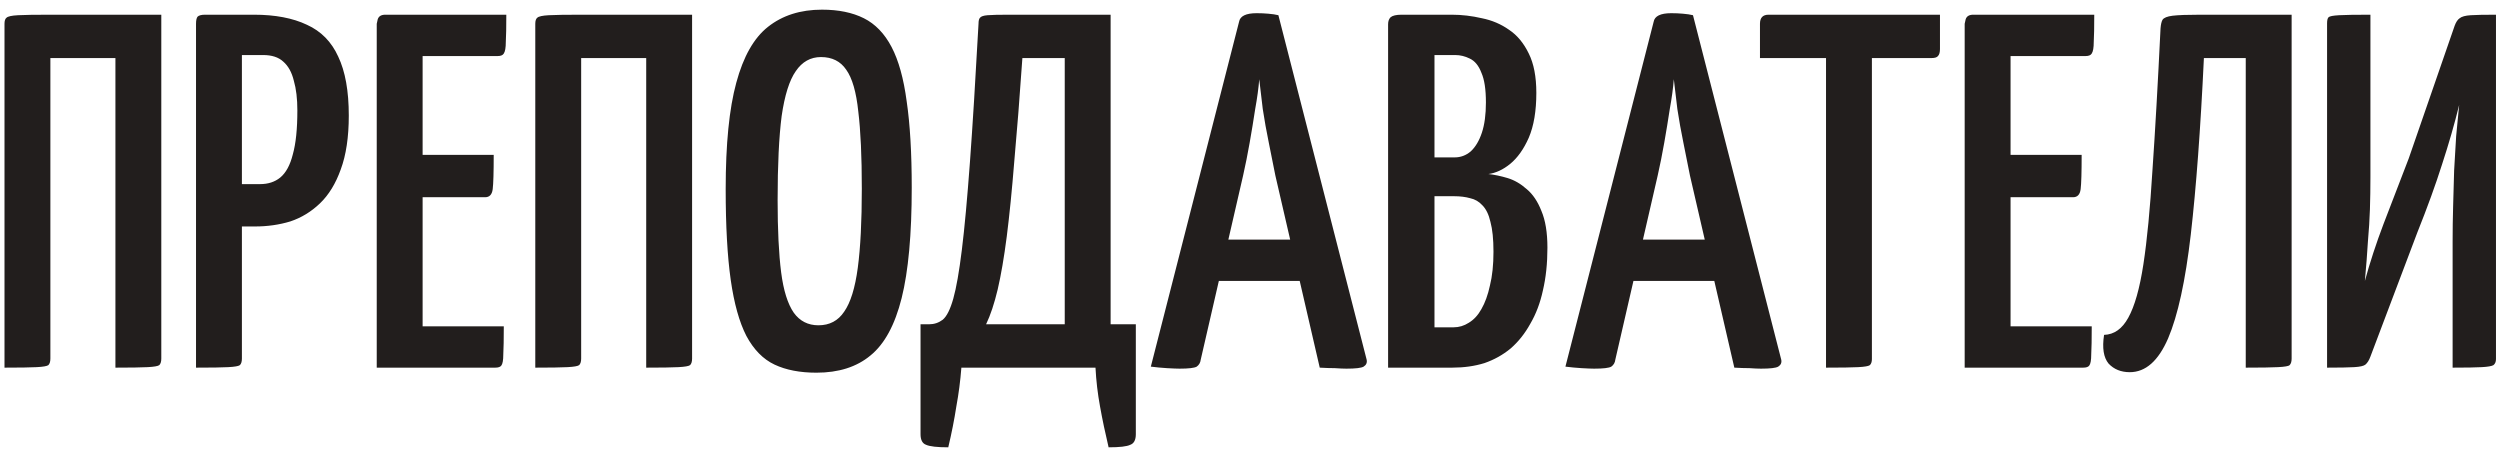 <?xml version="1.0" encoding="UTF-8"?> <svg xmlns="http://www.w3.org/2000/svg" width="238" height="43" viewBox="0 0 238 43" fill="none"> <path d="M0.428 35V2.264C0.428 1.976 0.492 1.784 0.62 1.688C0.748 1.56 1.116 1.48 1.724 1.448C2.332 1.416 3.356 1.4 4.796 1.4H15.356V34.136C15.356 34.424 15.292 34.632 15.164 34.76C15.036 34.856 14.668 34.92 14.06 34.952C13.452 34.984 12.428 35 10.988 35V5.528H4.796V34.136C4.796 34.424 4.732 34.632 4.604 34.76C4.476 34.856 4.108 34.92 3.5 34.952C2.892 34.984 1.868 35 0.428 35ZM20.053 21.56C19.541 21.56 19.269 21.48 19.237 21.32C19.205 21.16 19.189 20.872 19.189 20.456V2.312C19.189 2.248 19.189 2.088 19.189 1.832C19.221 1.544 19.429 1.4 19.813 1.4H24.181C26.197 1.4 27.877 1.72 29.221 2.36C30.565 2.968 31.557 3.976 32.197 5.384C32.869 6.792 33.205 8.664 33.205 11C33.205 13.048 32.949 14.76 32.437 16.136C31.957 17.48 31.301 18.552 30.469 19.352C29.637 20.152 28.693 20.728 27.637 21.08C26.581 21.4 25.461 21.56 24.277 21.56H20.053ZM18.661 35V2.264C18.661 1.944 18.709 1.72 18.805 1.592C18.933 1.464 19.173 1.4 19.525 1.4H22.165C22.613 1.4 22.869 1.544 22.933 1.832C22.997 2.12 23.029 2.264 23.029 2.264V34.136C23.029 34.424 22.965 34.632 22.837 34.76C22.709 34.856 22.341 34.92 21.733 34.952C21.157 34.984 20.133 35 18.661 35ZM22.981 17.528H24.757C25.525 17.528 26.165 17.32 26.677 16.904C27.221 16.456 27.621 15.72 27.877 14.696C28.165 13.672 28.309 12.28 28.309 10.52C28.309 9.4 28.197 8.456 27.973 7.688C27.781 6.888 27.445 6.28 26.965 5.864C26.517 5.448 25.877 5.24 25.045 5.24H22.981V17.528ZM35.865 35V2.264C35.865 2.264 35.897 2.12 35.961 1.832C36.057 1.544 36.297 1.4 36.681 1.4H48.201C48.201 2.584 48.185 3.448 48.153 3.992C48.153 4.536 48.089 4.904 47.961 5.096C47.865 5.256 47.673 5.336 47.385 5.336H40.233V31.064H47.961C47.961 32.28 47.945 33.176 47.913 33.752C47.913 34.296 47.849 34.648 47.721 34.808C47.625 34.936 47.433 35 47.145 35H35.865ZM36.345 18.776V14.744H47.001C47.001 16.408 46.969 17.496 46.905 18.008C46.841 18.52 46.601 18.776 46.185 18.776H36.345ZM50.959 35V2.264C50.959 1.976 51.023 1.784 51.151 1.688C51.279 1.56 51.647 1.48 52.255 1.448C52.863 1.416 53.887 1.4 55.327 1.4H65.887V34.136C65.887 34.424 65.823 34.632 65.695 34.76C65.567 34.856 65.199 34.92 64.591 34.952C63.983 34.984 62.959 35 61.519 35V5.528H55.327V34.136C55.327 34.424 55.263 34.632 55.135 34.76C55.007 34.856 54.639 34.92 54.031 34.952C53.423 34.984 52.399 35 50.959 35ZM77.725 35.48C76.157 35.48 74.829 35.224 73.741 34.712C72.653 34.2 71.757 33.288 71.053 31.976C70.381 30.664 69.885 28.888 69.565 26.648C69.245 24.376 69.085 21.496 69.085 18.008C69.085 13.72 69.421 10.344 70.093 7.88C70.765 5.384 71.773 3.608 73.117 2.552C74.493 1.464 76.205 0.92 78.253 0.92C79.821 0.92 81.149 1.192 82.237 1.736C83.325 2.28 84.205 3.192 84.877 4.472C85.549 5.752 86.029 7.48 86.317 9.656C86.637 11.832 86.797 14.568 86.797 17.864C86.797 22.312 86.477 25.816 85.837 28.376C85.197 30.936 84.205 32.76 82.861 33.848C81.549 34.936 79.837 35.48 77.725 35.48ZM77.917 30.968C78.973 30.968 79.789 30.536 80.365 29.672C80.973 28.808 81.405 27.416 81.661 25.496C81.917 23.576 82.045 21.064 82.045 17.96C82.045 14.888 81.933 12.44 81.709 10.616C81.517 8.76 81.133 7.432 80.557 6.632C80.013 5.832 79.213 5.432 78.157 5.432C77.165 5.432 76.365 5.88 75.757 6.776C75.149 7.64 74.701 9.064 74.413 11.048C74.157 13.032 74.029 15.704 74.029 19.064C74.029 21.88 74.141 24.168 74.365 25.928C74.589 27.656 74.989 28.936 75.565 29.768C76.141 30.568 76.925 30.968 77.917 30.968ZM90.275 42.584C89.219 42.584 88.515 42.504 88.163 42.344C87.811 42.216 87.635 41.88 87.635 41.336V30.872H88.451C88.931 30.872 89.363 30.728 89.747 30.44C90.131 30.12 90.467 29.448 90.755 28.424C91.043 27.4 91.315 25.848 91.571 23.768C91.827 21.688 92.083 18.904 92.339 15.416C92.595 11.928 92.867 7.544 93.155 2.264C93.155 1.976 93.203 1.784 93.299 1.688C93.395 1.56 93.635 1.48 94.019 1.448C94.435 1.416 95.107 1.4 96.035 1.4H105.731V30.872H108.131V41.336C108.131 41.88 107.955 42.216 107.603 42.344C107.283 42.504 106.595 42.584 105.539 42.584C105.219 41.24 104.947 39.944 104.723 38.696C104.499 37.48 104.355 36.248 104.291 35H91.523C91.427 36.248 91.267 37.48 91.043 38.696C90.851 39.944 90.595 41.24 90.275 42.584ZM93.875 30.872H101.363V5.528H97.331C97.075 9.24 96.819 12.504 96.563 15.32C96.339 18.104 96.099 20.504 95.843 22.52C95.587 24.504 95.299 26.184 94.979 27.56C94.659 28.904 94.291 30.008 93.875 30.872ZM112.295 35.096C112.039 35.096 111.639 35.08 111.095 35.048C110.583 35.016 110.071 34.968 109.559 34.904L117.959 2.072C118.055 1.528 118.615 1.256 119.639 1.256C120.023 1.256 120.391 1.272 120.743 1.304C121.127 1.336 121.447 1.384 121.703 1.448L130.103 34.232C130.167 34.52 130.071 34.744 129.815 34.904C129.591 35.032 129.047 35.096 128.183 35.096C127.895 35.096 127.527 35.08 127.079 35.048C126.663 35.048 126.183 35.032 125.639 35L121.415 16.712C121.223 15.72 121.015 14.68 120.791 13.592C120.567 12.504 120.375 11.432 120.215 10.376C120.087 9.32 119.975 8.376 119.879 7.544C119.815 8.376 119.687 9.32 119.495 10.376C119.335 11.432 119.159 12.504 118.967 13.592C118.775 14.68 118.567 15.72 118.343 16.712L114.311 34.232C114.279 34.52 114.151 34.744 113.927 34.904C113.703 35.032 113.159 35.096 112.295 35.096ZM114.647 26.744V22.808H125.927V26.744H114.647ZM132.147 35V2.312C132.147 2.024 132.227 1.8 132.387 1.64C132.579 1.48 132.931 1.4 133.443 1.4H138.195C139.155 1.4 140.115 1.512 141.075 1.736C142.035 1.928 142.899 2.296 143.667 2.84C144.435 3.352 145.059 4.104 145.539 5.096C146.019 6.056 146.259 7.304 146.259 8.84C146.259 10.568 146.019 11.992 145.539 13.112C145.059 14.2 144.467 15.032 143.763 15.608C143.091 16.152 142.403 16.472 141.699 16.568C142.275 16.632 142.883 16.76 143.523 16.952C144.163 17.144 144.771 17.496 145.347 18.008C145.923 18.488 146.387 19.176 146.739 20.072C147.123 20.968 147.315 22.136 147.315 23.576C147.315 25.08 147.171 26.44 146.883 27.656C146.627 28.84 146.227 29.896 145.683 30.824C145.171 31.752 144.547 32.536 143.811 33.176C143.075 33.784 142.243 34.248 141.315 34.568C140.387 34.856 139.363 35 138.243 35H132.147ZM136.563 31.16H138.387C138.899 31.16 139.379 31.016 139.827 30.728C140.307 30.44 140.707 30.008 141.027 29.432C141.379 28.824 141.651 28.072 141.843 27.176C142.067 26.28 142.179 25.208 142.179 23.96C142.179 22.776 142.083 21.832 141.891 21.128C141.731 20.424 141.475 19.896 141.123 19.544C140.803 19.192 140.419 18.968 139.971 18.872C139.523 18.744 139.011 18.68 138.435 18.68H136.563V31.16ZM136.563 14.984H138.483C139.059 14.984 139.571 14.792 140.019 14.408C140.467 13.992 140.819 13.4 141.075 12.632C141.331 11.864 141.459 10.904 141.459 9.752C141.459 8.504 141.315 7.56 141.027 6.92C140.771 6.248 140.403 5.8 139.923 5.576C139.475 5.352 139.011 5.24 138.531 5.24H136.563V14.984ZM151.764 35.096C151.508 35.096 151.108 35.08 150.564 35.048C150.052 35.016 149.54 34.968 149.028 34.904L157.428 2.072C157.524 1.528 158.084 1.256 159.108 1.256C159.492 1.256 159.86 1.272 160.212 1.304C160.596 1.336 160.916 1.384 161.172 1.448L169.572 34.232C169.636 34.52 169.54 34.744 169.284 34.904C169.06 35.032 168.516 35.096 167.652 35.096C167.364 35.096 166.996 35.08 166.548 35.048C166.132 35.048 165.652 35.032 165.108 35L160.884 16.712C160.692 15.72 160.484 14.68 160.26 13.592C160.036 12.504 159.844 11.432 159.684 10.376C159.556 9.32 159.444 8.376 159.348 7.544C159.284 8.376 159.156 9.32 158.964 10.376C158.804 11.432 158.628 12.504 158.436 13.592C158.244 14.68 158.036 15.72 157.812 16.712L153.78 34.232C153.748 34.52 153.62 34.744 153.396 34.904C153.172 35.032 152.628 35.096 151.764 35.096ZM154.116 26.744V22.808H165.396V26.744H154.116ZM173.837 35V1.976C173.837 1.976 173.869 1.96 173.933 1.928C174.029 1.864 174.285 1.832 174.701 1.832H177.389C177.805 1.832 178.045 1.864 178.109 1.928C178.173 1.96 178.205 1.976 178.205 1.976V34.184C178.205 34.44 178.141 34.632 178.013 34.76C177.885 34.856 177.517 34.92 176.909 34.952C176.301 34.984 175.277 35 173.837 35ZM167.549 5.528V2.264C167.549 1.688 167.821 1.4 168.365 1.4H184.685V4.664C184.685 4.984 184.621 5.208 184.493 5.336C184.397 5.464 184.189 5.528 183.869 5.528H167.549ZM187.037 35V2.264C187.037 2.264 187.069 2.12 187.133 1.832C187.229 1.544 187.469 1.4 187.853 1.4H199.373C199.373 2.584 199.357 3.448 199.325 3.992C199.325 4.536 199.261 4.904 199.133 5.096C199.037 5.256 198.845 5.336 198.557 5.336H191.405V31.064H199.133C199.133 32.28 199.117 33.176 199.085 33.752C199.085 34.296 199.021 34.648 198.893 34.808C198.797 34.936 198.605 35 198.317 35H187.037ZM187.517 18.776V14.744H198.173C198.173 16.408 198.141 17.496 198.077 18.008C198.013 18.52 197.773 18.776 197.357 18.776H187.517ZM202.755 35.432C201.923 35.432 201.251 35.16 200.739 34.616C200.259 34.04 200.115 33.128 200.307 31.88C201.267 31.848 202.035 31.304 202.611 30.248C203.219 29.16 203.699 27.464 204.051 25.16C204.403 22.856 204.691 19.864 204.915 16.184C205.171 12.472 205.427 7.976 205.683 2.696C205.715 2.312 205.779 2.04 205.875 1.88C206.003 1.688 206.323 1.56 206.835 1.496C207.379 1.432 208.259 1.4 209.475 1.4H218.163V34.136C218.163 34.424 218.099 34.632 217.971 34.76C217.875 34.856 217.507 34.92 216.867 34.952C216.259 34.984 215.235 35 213.795 35V5.528H209.811C209.491 12.28 209.075 17.88 208.563 22.328C208.051 26.744 207.331 30.04 206.403 32.216C205.475 34.36 204.259 35.432 202.755 35.432ZM221.537 35V2.216C221.537 1.928 221.585 1.736 221.681 1.64C221.777 1.544 222.113 1.48 222.689 1.448C223.265 1.416 224.257 1.4 225.665 1.4V16.808C225.665 17.896 225.649 18.936 225.617 19.928C225.585 20.888 225.521 21.912 225.425 23C225.361 24.088 225.265 25.336 225.137 26.744C225.617 24.984 226.209 23.176 226.913 21.32C227.649 19.432 228.449 17.352 229.313 15.08L233.681 2.456C233.809 2.104 233.969 1.864 234.161 1.736C234.353 1.576 234.705 1.48 235.217 1.448C235.729 1.416 236.529 1.4 237.617 1.4V34.184C237.617 34.44 237.537 34.632 237.377 34.76C237.217 34.856 236.849 34.92 236.273 34.952C235.697 34.984 234.769 35 233.489 35V23C233.489 21.88 233.505 20.76 233.537 19.64C233.569 18.488 233.601 17.352 233.633 16.232C233.697 15.112 233.761 14.024 233.825 12.968C233.921 11.912 234.017 10.92 234.113 9.992C233.665 11.816 233.121 13.704 232.481 15.656C231.873 17.576 231.089 19.736 230.129 22.136L225.665 33.944C225.537 34.296 225.377 34.552 225.185 34.712C225.025 34.84 224.673 34.92 224.129 34.952C223.585 34.984 222.721 35 221.537 35Z" fill="#221E1D"></path> </svg> 